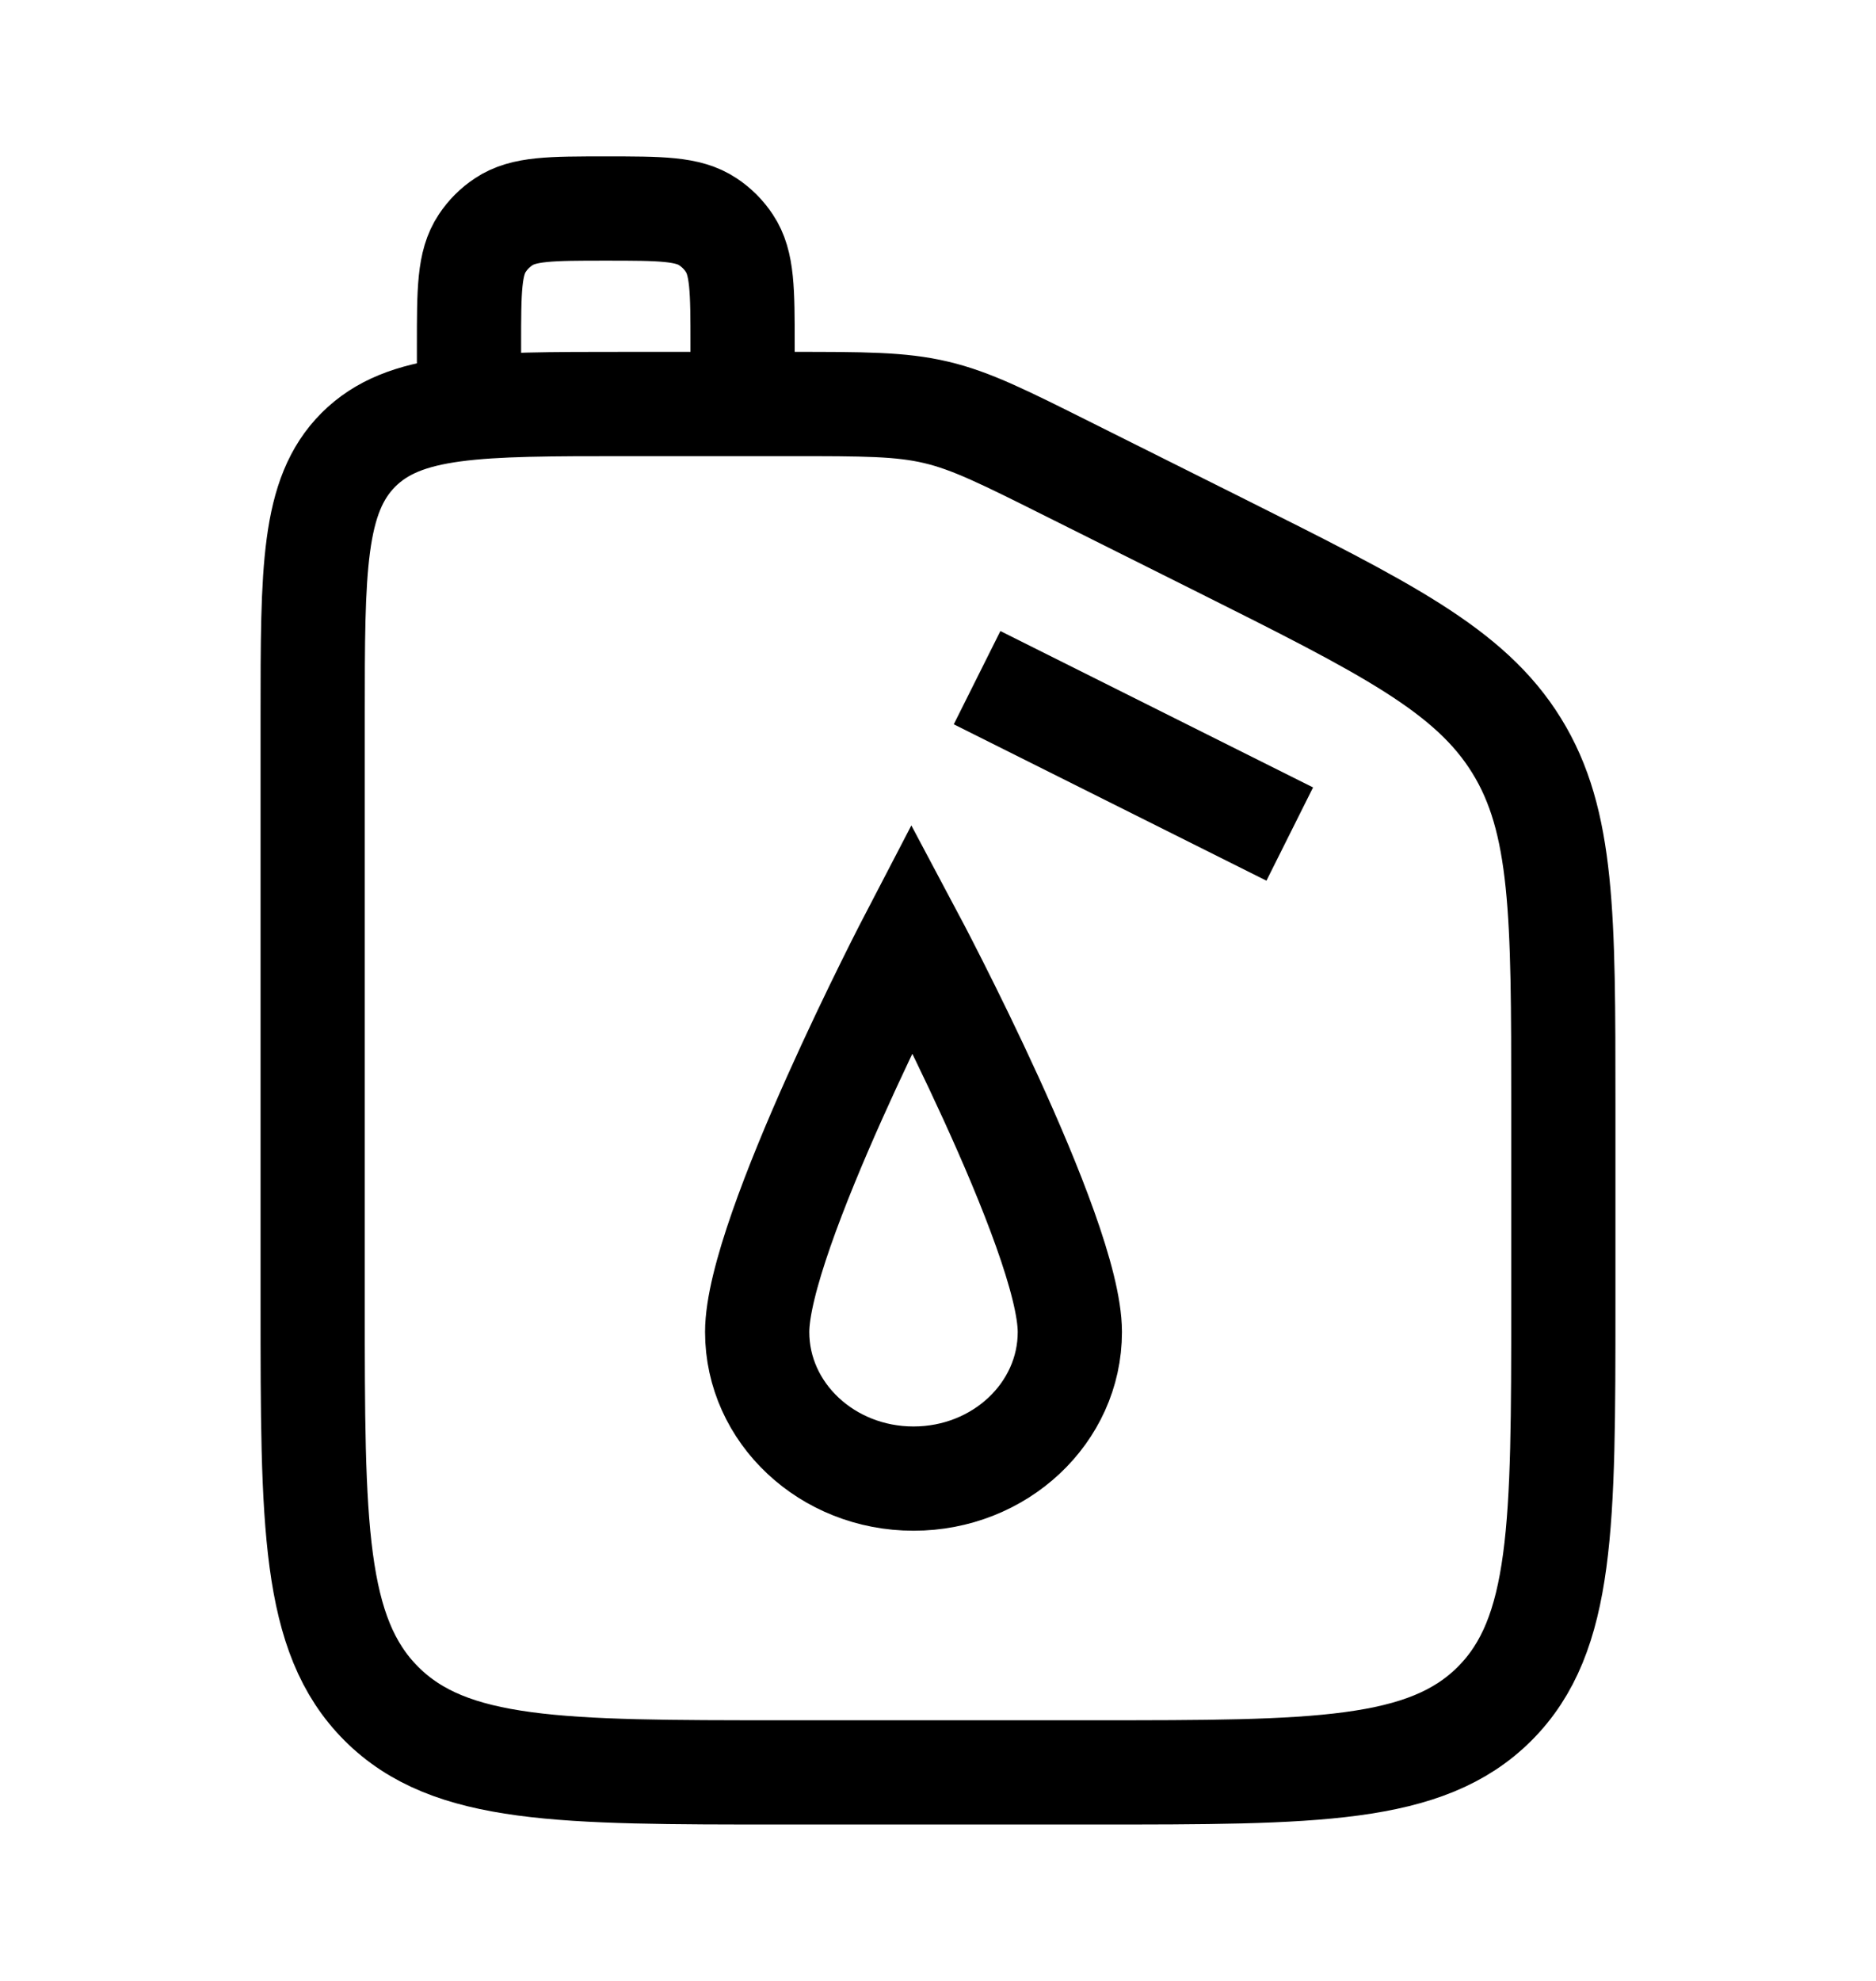 <svg width="18" height="19" viewBox="0 0 18 19" fill="none" xmlns="http://www.w3.org/2000/svg">
<path d="M7.584 3.875H6C4.585 3.875 3.879 3.875 3.439 4.314C3 4.754 3 5.46 3 6.875V12.5C3 14.621 3 15.682 3.659 16.341C4.318 17 5.379 17 7.5 17H10.5C12.621 17 13.682 17 14.341 16.341C15 15.682 15 14.621 15 12.5V10.583C15 8.779 15 7.877 14.552 7.152C14.104 6.427 13.297 6.024 11.684 5.217L10.267 4.509C9.637 4.194 9.321 4.035 8.981 3.955C8.642 3.875 8.289 3.875 7.582 3.875" stroke="black" strokeLinecap="round" strokeLinejoin="round"/>
<path d="M9.375 6.5L12.375 8M4.5 3.875V3.312C4.5 2.786 4.5 2.523 4.627 2.333C4.681 2.251 4.751 2.181 4.833 2.127C5.023 2 5.286 2 5.812 2C6.339 2 6.602 2 6.792 2.127C6.874 2.181 6.944 2.251 6.998 2.333C7.125 2.523 7.125 2.786 7.125 3.312V3.875M8.765 14.182C9.594 14.182 10.265 13.552 10.265 12.776C10.265 11.838 8.749 8.99 8.749 8.99C8.749 8.99 7.265 11.838 7.265 12.776C7.265 13.552 7.936 14.182 8.765 14.182Z" stroke="black" strokeLinecap="round" strokeLinejoin="round"/>
</svg>
